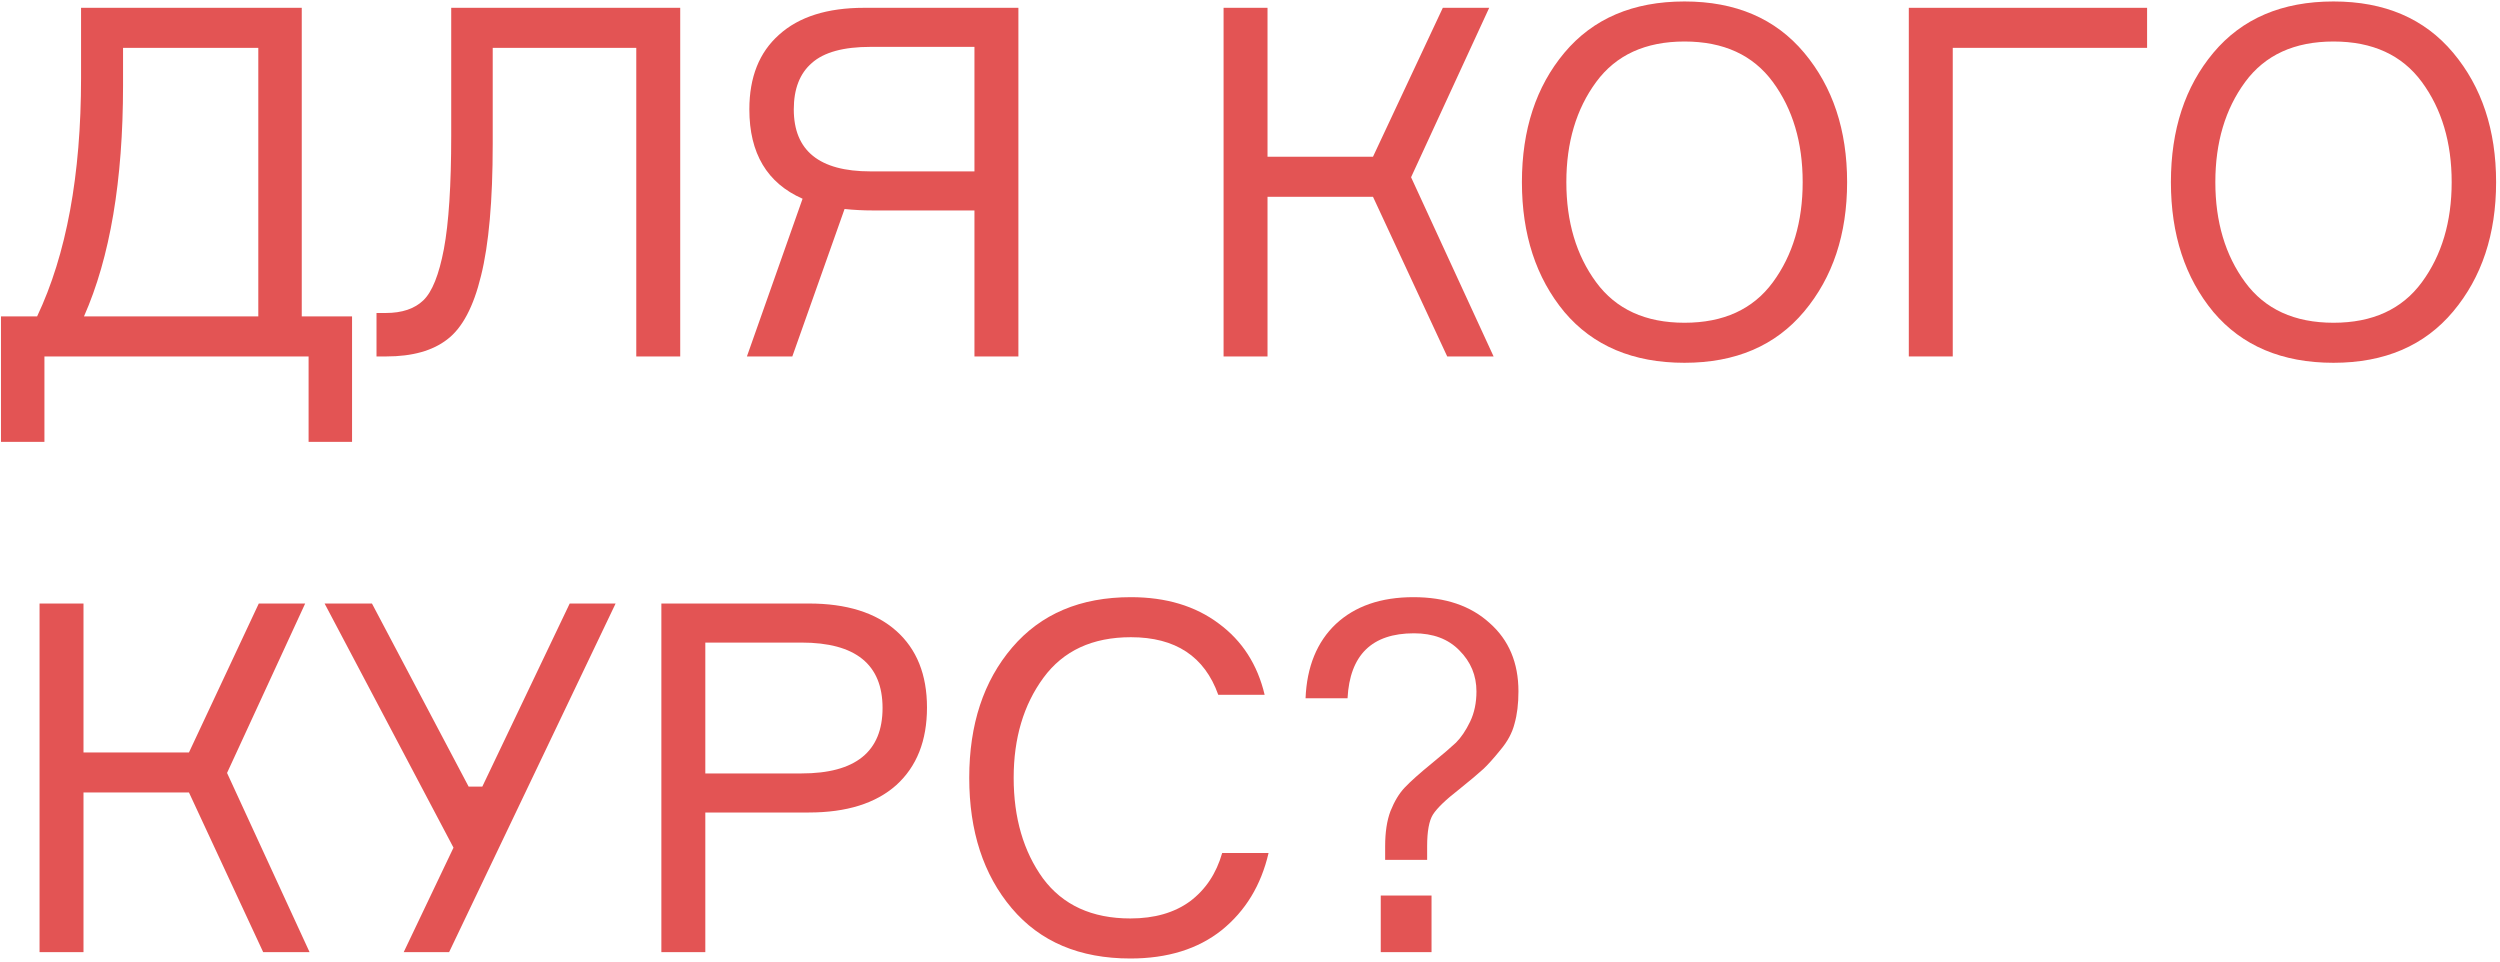 <?xml version="1.0" encoding="UTF-8"?> <svg xmlns="http://www.w3.org/2000/svg" width="512" height="197" viewBox="0 0 512 197" fill="none"> <path d="M61.8 64.8H72.1V90.5H63.2V73L9.1 73L9.1 90.5H0.2L0.2 64.8H7.6C13.6 52.133 16.6 35.867 16.6 16L16.6 1.6L61.8 1.6L61.8 64.8ZM52.9 64.8L52.9 9.8L25.2 9.8L25.2 17.5C25.2 36.967 22.534 52.733 17.2 64.8L52.9 64.8Z" fill="#E35454"></path> <path d="M77.109 64.1H79.009C82.342 64.1 84.909 63.233 86.709 61.5C88.509 59.767 89.909 56.267 90.909 51C91.909 45.667 92.409 37.933 92.409 27.8V1.6L139.309 1.6V73L130.309 73V9.8L100.909 9.8V29.5C100.909 41.1 100.109 50.1 98.509 56.5C96.975 62.833 94.675 67.167 91.609 69.5C88.609 71.833 84.442 73 79.109 73H77.109V64.1Z" fill="#E35454"></path> <path d="M176.967 1.6L208.567 1.6V73H199.567V43.1L178.767 43.1C176.767 43.1 174.834 43 172.967 42.8L162.267 73H152.967L164.367 40.7C157.101 37.5 153.467 31.4 153.467 22.4C153.467 15.8 155.501 10.7 159.567 7.1C163.634 3.433 169.434 1.6 176.967 1.6ZM178.267 35.1L199.567 35.1V9.6L178.267 9.6C172.734 9.6 168.734 10.7 166.267 12.9C163.801 15.033 162.567 18.2 162.567 22.4C162.567 30.867 167.801 35.1 178.267 35.1Z" fill="#E35454"></path> <path d="M250.588 73V1.6L259.588 1.6V32.1H281.188L295.488 1.6L304.988 1.6L288.988 36.3L305.888 73H296.388L281.188 40.3H259.588V73H250.588Z" fill="#E35454"></path> <path d="M344.988 0.3C355.454 0.3 363.621 3.8 369.488 10.8C375.354 17.8 378.288 26.633 378.288 37.3C378.288 47.967 375.354 56.8 369.488 63.8C363.621 70.8 355.454 74.3 344.988 74.3C334.454 74.3 326.254 70.833 320.388 63.9C314.588 56.9 311.688 48.033 311.688 37.3C311.688 26.567 314.588 17.733 320.388 10.8C326.254 3.8 334.454 0.3 344.988 0.3ZM326.888 57.8C330.954 63.333 336.988 66.1 344.988 66.1C352.988 66.1 359.021 63.333 363.088 57.8C367.154 52.267 369.188 45.433 369.188 37.3C369.188 29.167 367.154 22.333 363.088 16.8C359.021 11.267 352.988 8.5 344.988 8.5C336.988 8.5 330.954 11.267 326.888 16.8C322.821 22.333 320.788 29.167 320.788 37.3C320.788 45.433 322.821 52.267 326.888 57.8Z" fill="#E35454"></path> <path d="M439.724 9.8L399.924 9.8V73L390.924 73V1.6L439.724 1.6V9.8Z" fill="#E35454"></path> <path d="M477.902 0.3C488.368 0.3 496.535 3.8 502.402 10.8C508.268 17.8 511.202 26.633 511.202 37.3C511.202 47.967 508.268 56.8 502.402 63.8C496.535 70.8 488.368 74.3 477.902 74.3C467.368 74.3 459.168 70.833 453.302 63.9C447.502 56.9 444.602 48.033 444.602 37.3C444.602 26.567 447.502 17.733 453.302 10.8C459.168 3.8 467.368 0.3 477.902 0.3ZM459.802 57.8C463.868 63.333 469.902 66.1 477.902 66.1C485.902 66.1 491.935 63.333 496.002 57.8C500.068 52.267 502.102 45.433 502.102 37.3C502.102 29.167 500.068 22.333 496.002 16.8C491.935 11.267 485.902 8.5 477.902 8.5C469.902 8.5 463.868 11.267 459.802 16.8C455.735 22.333 453.702 29.167 453.702 37.3C453.702 45.433 455.735 52.267 459.802 57.8Z" fill="#E35454"></path> <path d="M8.1 195L8.1 123.6H17.1L17.1 154.1H38.7L53 123.6H62.5L46.5 158.3L63.4 195H53.9L38.7 162.3H17.1L17.1 195H8.1Z" fill="#E35454"></path> <path d="M95.976 161.1H98.776L116.676 123.6H126.076L91.976 195L82.676 195L92.876 173.6L66.476 123.6H76.176L95.976 161.1Z" fill="#E35454"></path> <path d="M135.448 123.6H165.648C173.381 123.6 179.348 125.467 183.548 129.2C187.748 132.933 189.848 138.167 189.848 144.9C189.848 151.7 187.748 157 183.548 160.8C179.348 164.533 173.381 166.4 165.648 166.4H144.448V195H135.448V123.6ZM144.448 158.4H164.148C175.215 158.4 180.748 153.933 180.748 145C180.748 136.067 175.215 131.6 164.148 131.6H144.448V158.4Z" fill="#E35454"></path> <path d="M250.3 174.7H259.8C258.267 181.3 255.067 186.567 250.2 190.5C245.334 194.367 239.1 196.3 231.5 196.3C221.1 196.3 213 192.867 207.2 186C201.4 179.133 198.5 170.233 198.5 159.3C198.5 148.367 201.434 139.467 207.3 132.6C213.167 125.733 221.267 122.3 231.6 122.3C238.8 122.3 244.8 124.1 249.6 127.7C254.4 131.233 257.534 136.1 259 142.3H249.5C246.7 134.433 240.734 130.5 231.6 130.5C223.734 130.5 217.767 133.267 213.7 138.8C209.634 144.333 207.6 151.167 207.6 159.3C207.6 167.5 209.6 174.367 213.6 179.9C217.667 185.367 223.634 188.1 231.5 188.1C236.434 188.1 240.5 186.933 243.7 184.6C246.9 182.2 249.1 178.9 250.3 174.7Z" fill="#E35454"></path> <path d="M289.478 122.3C296.011 122.3 301.211 124.067 305.078 127.6C309.011 131.067 310.978 135.733 310.978 141.6C310.978 144.133 310.711 146.333 310.178 148.2C309.711 150.067 308.744 151.867 307.278 153.6C305.878 155.333 304.711 156.633 303.778 157.5C302.844 158.367 301.178 159.767 298.778 161.7C296.111 163.767 294.344 165.467 293.478 166.8C292.678 168.067 292.278 170.233 292.278 173.3V176.1H283.678V173.3C283.678 170.433 284.044 168.033 284.778 166.1C285.578 164.1 286.544 162.5 287.678 161.3C288.878 160.033 290.744 158.367 293.278 156.3C295.478 154.5 297.111 153.1 298.178 152.1C299.244 151.033 300.211 149.6 301.078 147.8C301.944 146 302.378 143.933 302.378 141.6C302.378 138.333 301.211 135.533 298.878 133.2C296.611 130.867 293.511 129.7 289.578 129.7C280.978 129.7 276.444 134.133 275.978 143H267.378C267.644 136.533 269.711 131.467 273.578 127.8C277.511 124.133 282.811 122.3 289.478 122.3ZM293.178 195H282.778V183.4H293.178V195Z" fill="#E35454"></path> </svg> 